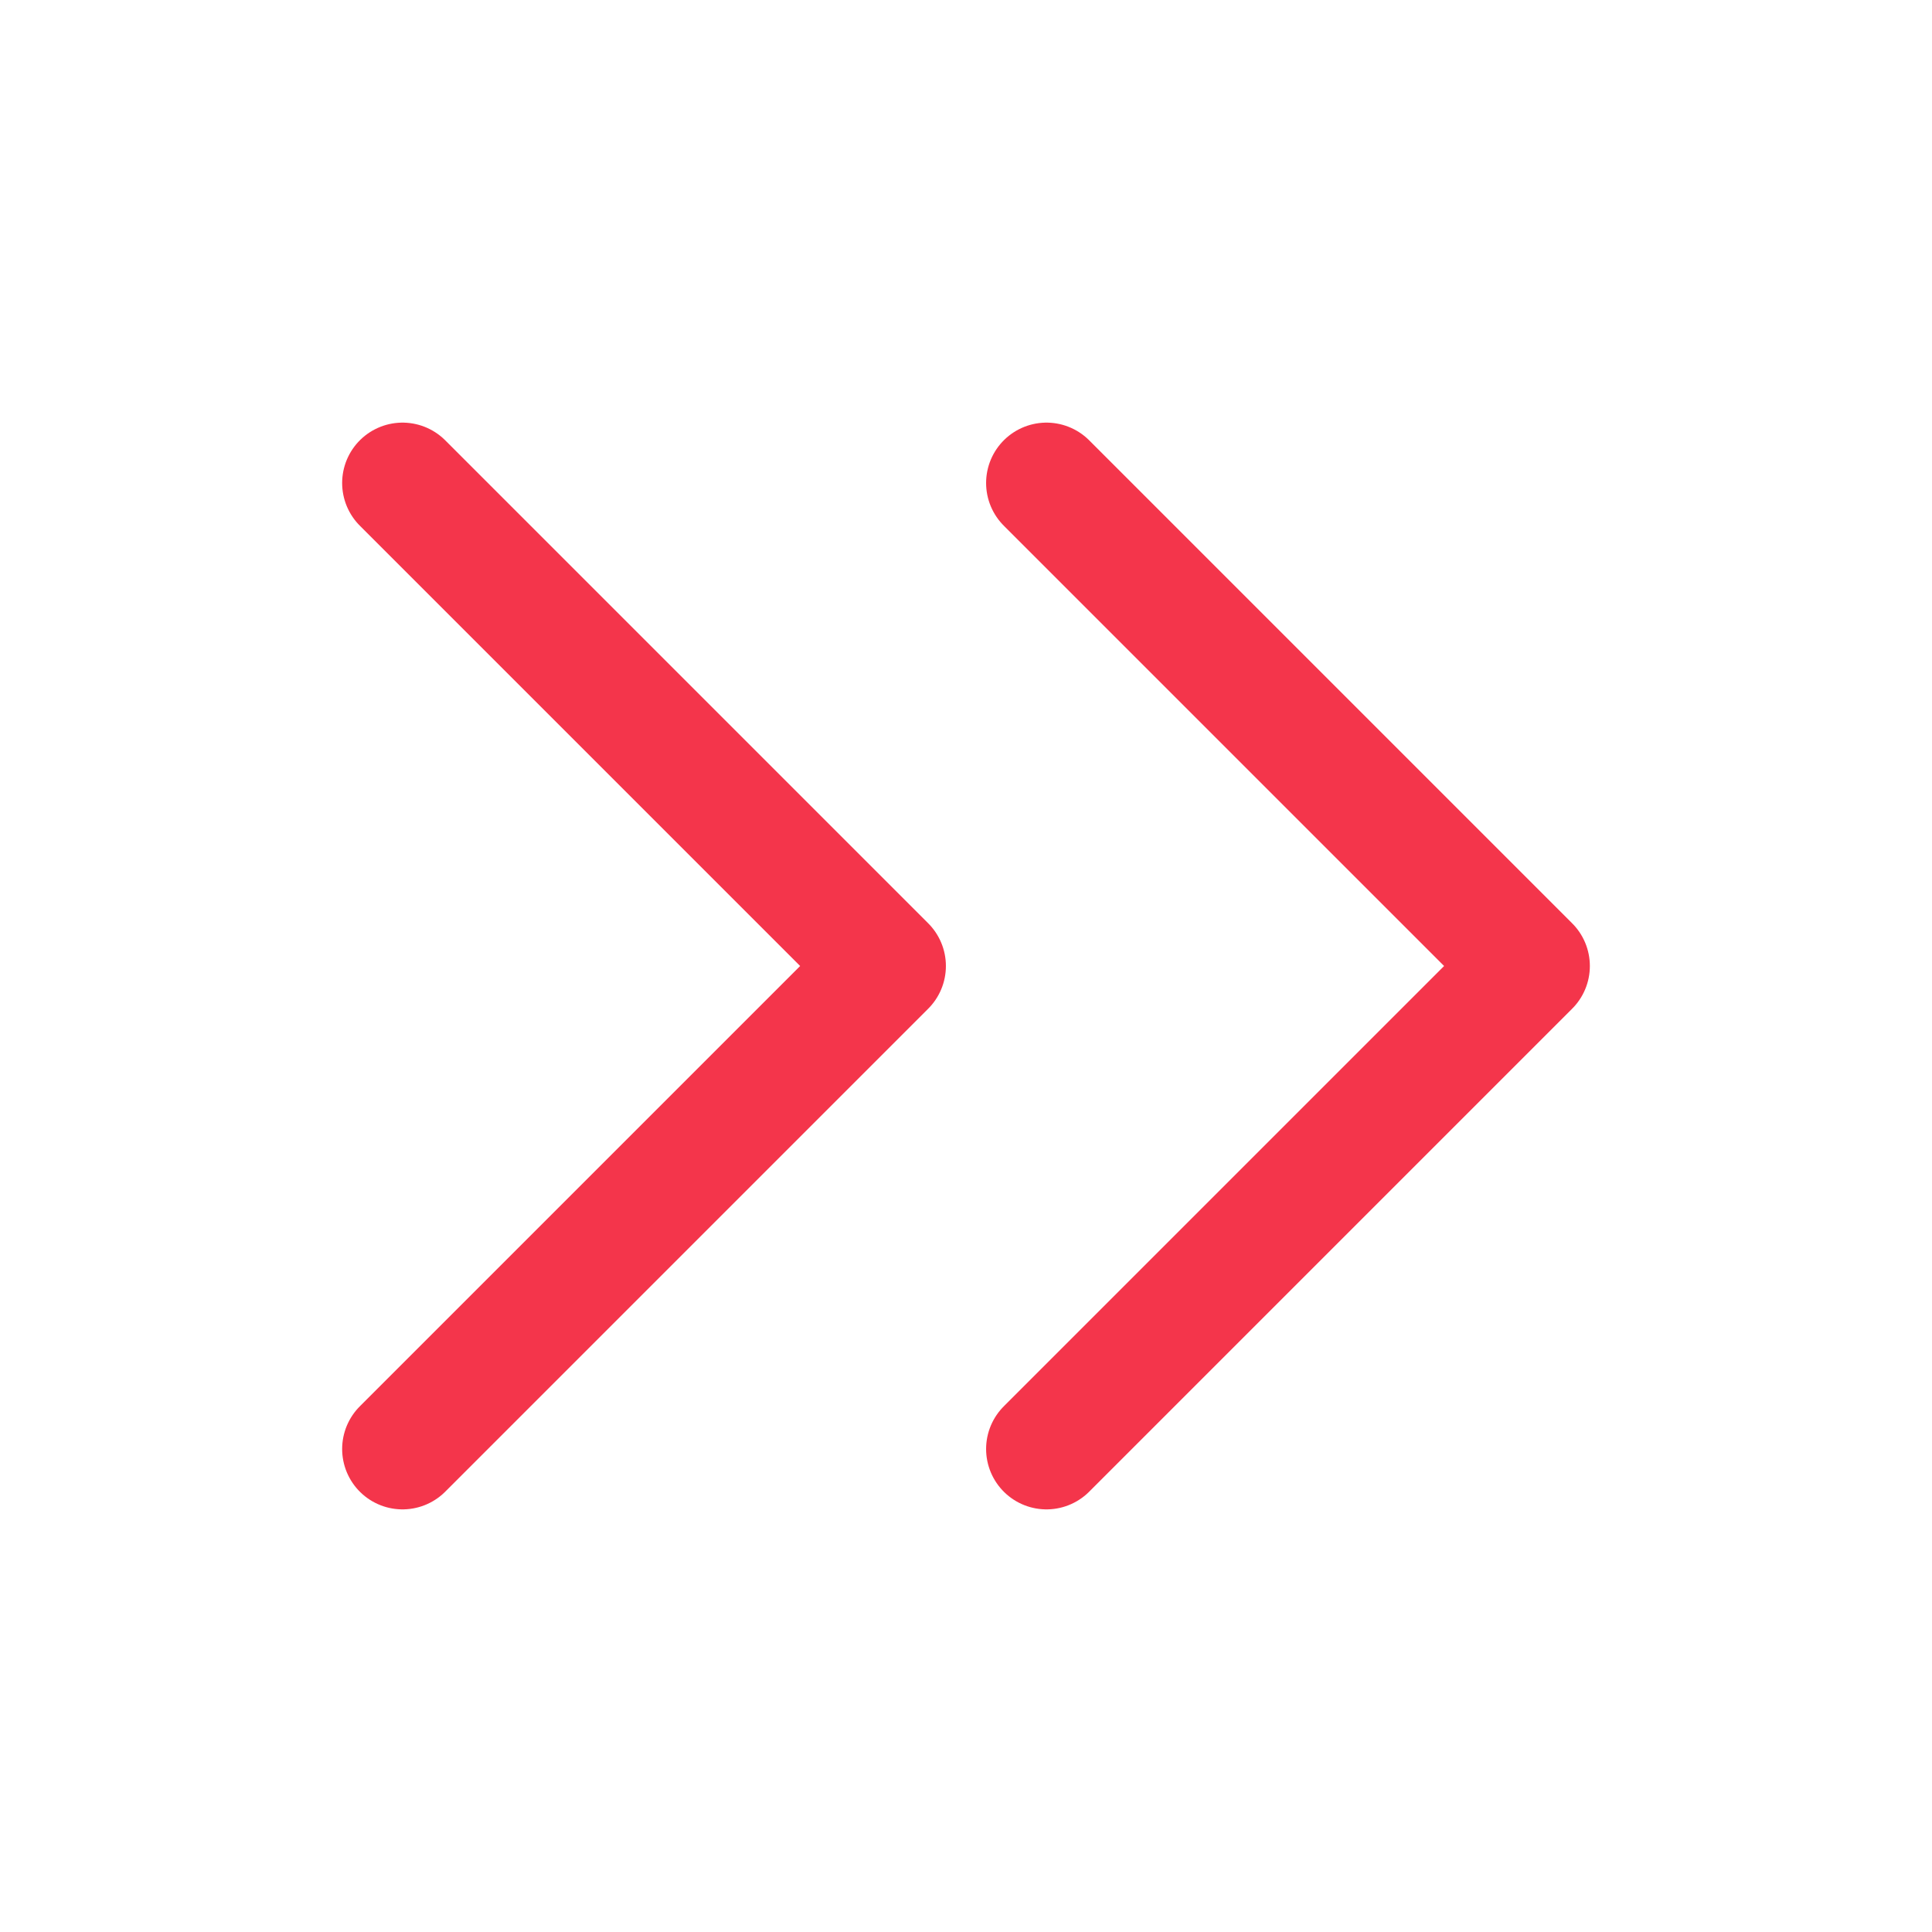 <?xml version="1.0" encoding="UTF-8"?> <svg xmlns="http://www.w3.org/2000/svg" width="32" height="32" viewBox="0 0 32 32" fill="none"><path d="M17.333 24L25.333 16L17.333 8M6.667 24L14.667 16L6.667 8" stroke="#F4354B" stroke-width="2" stroke-linecap="round" stroke-linejoin="round"></path></svg> 